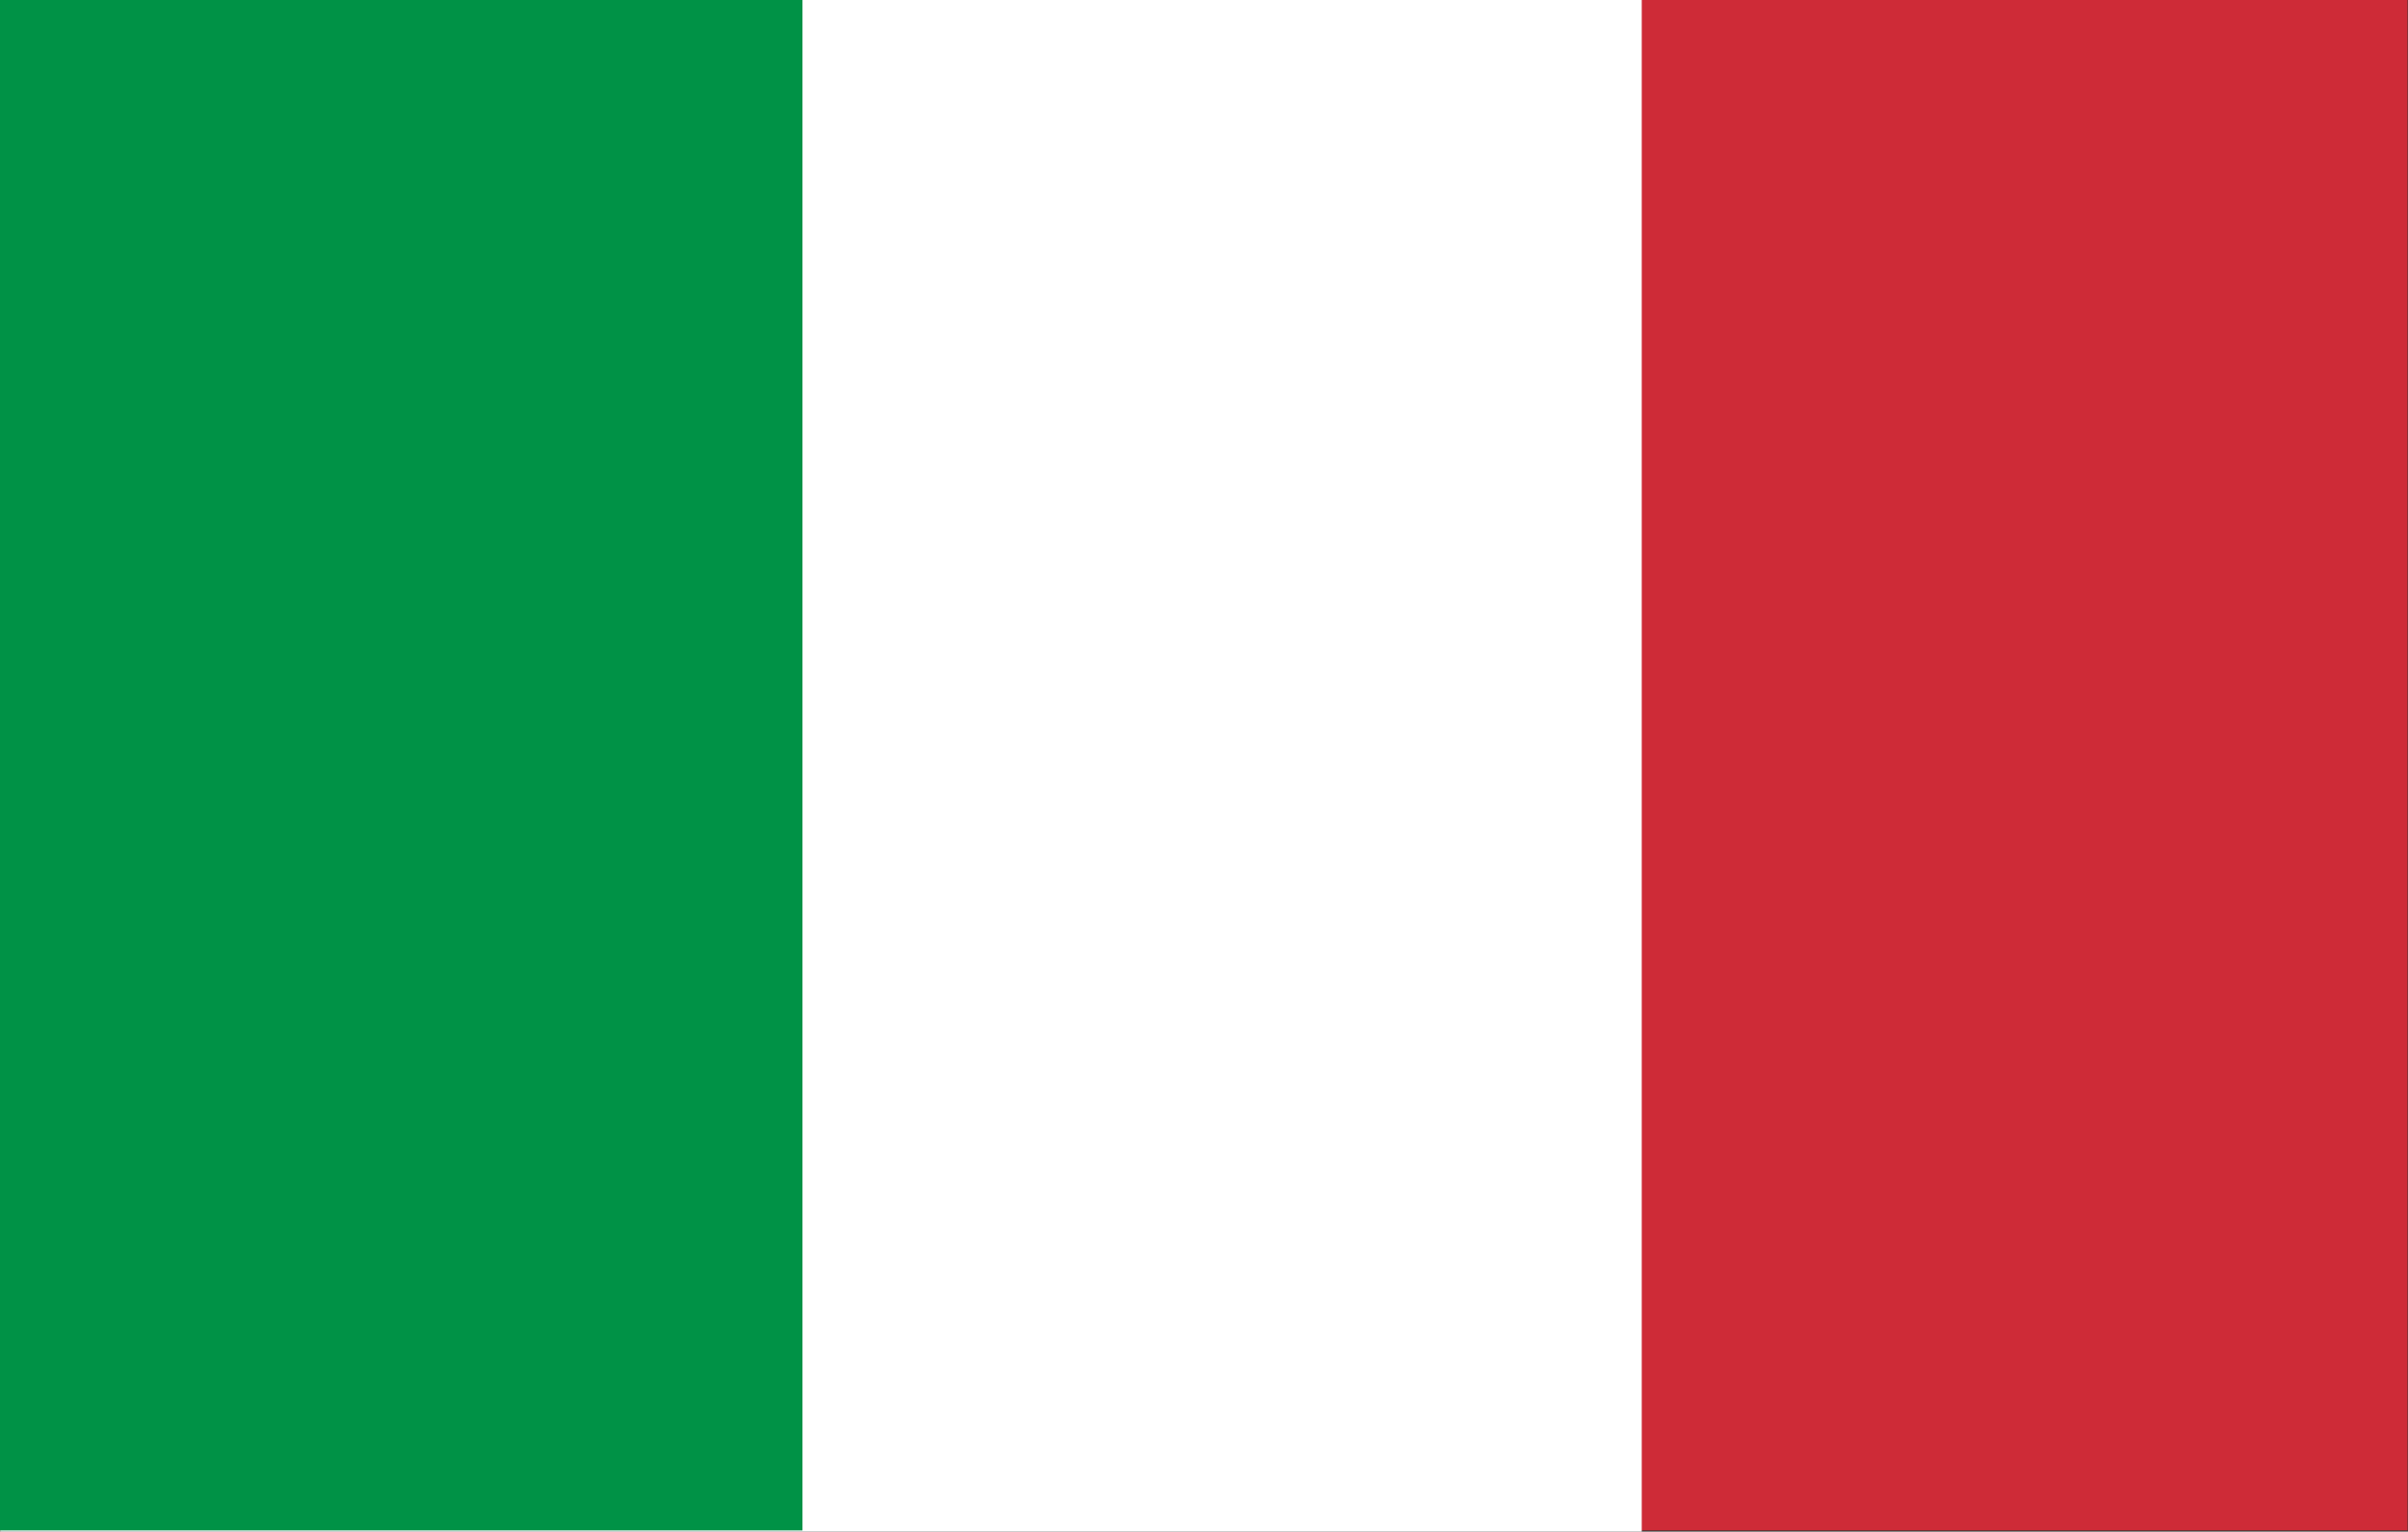 <svg id="italian-language-flag-icon" xmlns="http://www.w3.org/2000/svg" width="22.004" height="14" viewBox="0 0 22.004 14">
  <rect x="0" y="0" width="22.004" height="14" fill="#333333" stroke="none"/>
  <path id="Path_2" data-name="Path 2" d="M0,0H22V13.989H0Z" fill="#ce2b37"/>
  <rect id="Rectangle_2" data-name="Rectangle 2" width="15" height="14" transform="translate(0.002)" fill="#fff"/>
  <path id="Path_1" data-name="Path 1" d="M0,0H7.333V13.989H0Z" fill="#009246"/>
</svg>
